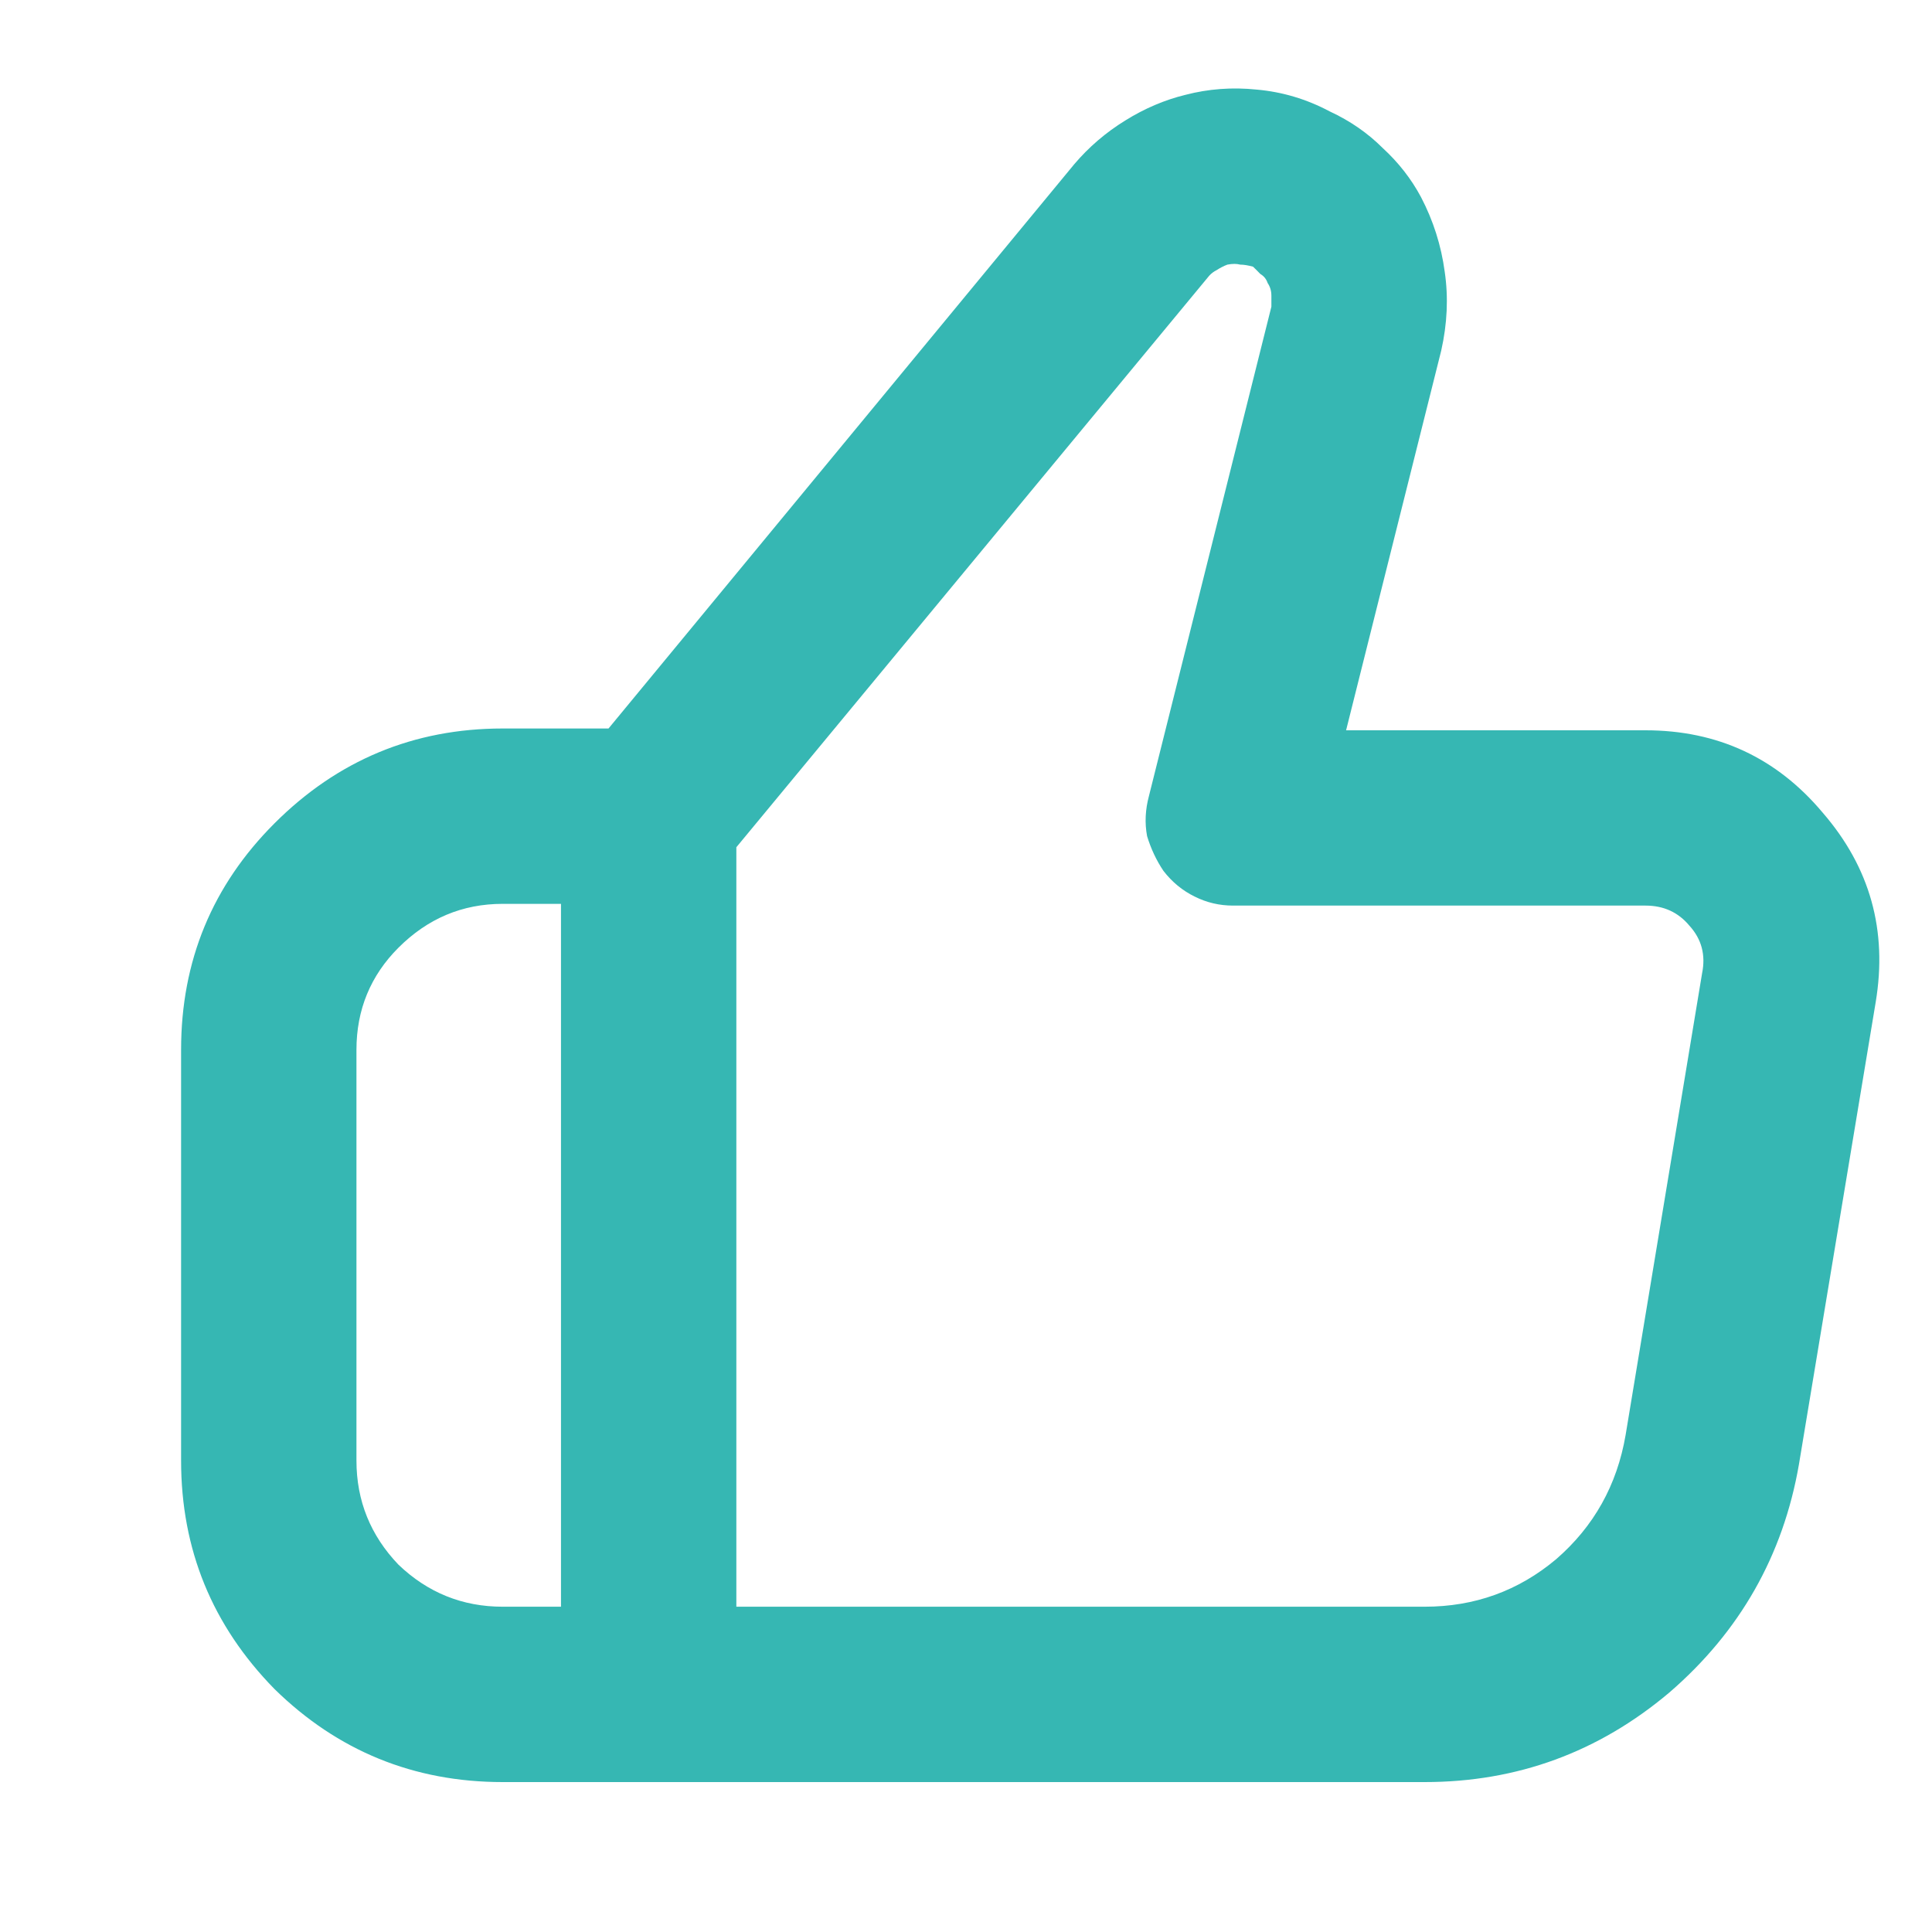 <?xml version="1.0" encoding="UTF-8"?> <svg xmlns="http://www.w3.org/2000/svg" xmlns:xlink="http://www.w3.org/1999/xlink" width="40" zoomAndPan="magnify" viewBox="0 0 30 30" height="40" preserveAspectRatio="xMidYMid meet" version="1.0"><defs><clipPath id="e2cd30490c"><path d="M 2 1 L 29.516 1 L 29.516 28 L 2 28 Z M 2 1 " clip-rule="nonzero"></path></clipPath></defs><g clip-path="url(#e2cd30490c)"><path fill="#36b7b3" d="M 16.68 2.551 C 16.906 2.285 17.168 2.059 17.473 1.871 C 17.773 1.684 18.086 1.551 18.406 1.473 C 18.766 1.379 19.137 1.352 19.512 1.391 C 19.91 1.426 20.289 1.539 20.648 1.73 C 20.969 1.879 21.242 2.07 21.469 2.297 C 21.715 2.523 21.914 2.777 22.066 3.062 C 22.254 3.422 22.379 3.809 22.434 4.223 C 22.492 4.621 22.473 5.027 22.379 5.445 L 20.902 11.34 L 25.551 11.34 C 26.668 11.34 27.586 11.766 28.301 12.617 C 29.039 13.469 29.312 14.449 29.125 15.566 L 27.934 22.738 C 27.688 24.156 27.016 25.336 25.922 26.281 C 24.824 27.207 23.559 27.672 22.121 27.672 L 7.805 27.672 C 6.426 27.672 5.242 27.188 4.262 26.227 C 3.297 25.242 2.812 24.062 2.812 22.68 L 2.812 16.301 C 2.812 14.922 3.297 13.75 4.262 12.785 C 5.242 11.805 6.426 11.312 7.805 11.312 L 9.449 11.312 Z M 18.777 4.281 L 11.434 13.156 L 11.434 24.949 L 22.121 24.949 C 22.898 24.949 23.578 24.703 24.164 24.211 C 24.75 23.703 25.109 23.059 25.242 22.285 L 26.43 15.113 C 26.488 14.828 26.422 14.582 26.234 14.375 C 26.062 14.168 25.836 14.062 25.551 14.062 L 19.145 14.062 C 18.938 14.062 18.738 14.016 18.551 13.922 C 18.359 13.828 18.199 13.695 18.066 13.523 C 17.953 13.355 17.871 13.176 17.812 12.984 C 17.773 12.777 17.785 12.57 17.84 12.363 L 19.742 4.762 C 19.742 4.707 19.742 4.648 19.742 4.594 C 19.742 4.516 19.723 4.453 19.684 4.395 C 19.664 4.336 19.629 4.289 19.57 4.254 C 19.531 4.215 19.496 4.176 19.457 4.141 C 19.383 4.121 19.316 4.109 19.258 4.109 C 19.203 4.094 19.137 4.094 19.059 4.109 C 19.004 4.129 18.945 4.16 18.891 4.195 C 18.852 4.215 18.812 4.242 18.777 4.281 Z M 5.535 16.301 L 5.535 22.68 C 5.535 23.305 5.754 23.844 6.188 24.297 C 6.641 24.73 7.18 24.949 7.805 24.949 L 8.711 24.949 L 8.711 14.035 L 7.805 14.035 C 7.18 14.035 6.641 14.262 6.188 14.715 C 5.754 15.148 5.535 15.68 5.535 16.301 Z M 5.535 16.301 " fill-opacity="1" fill-rule="nonzero"></path></g></svg> 